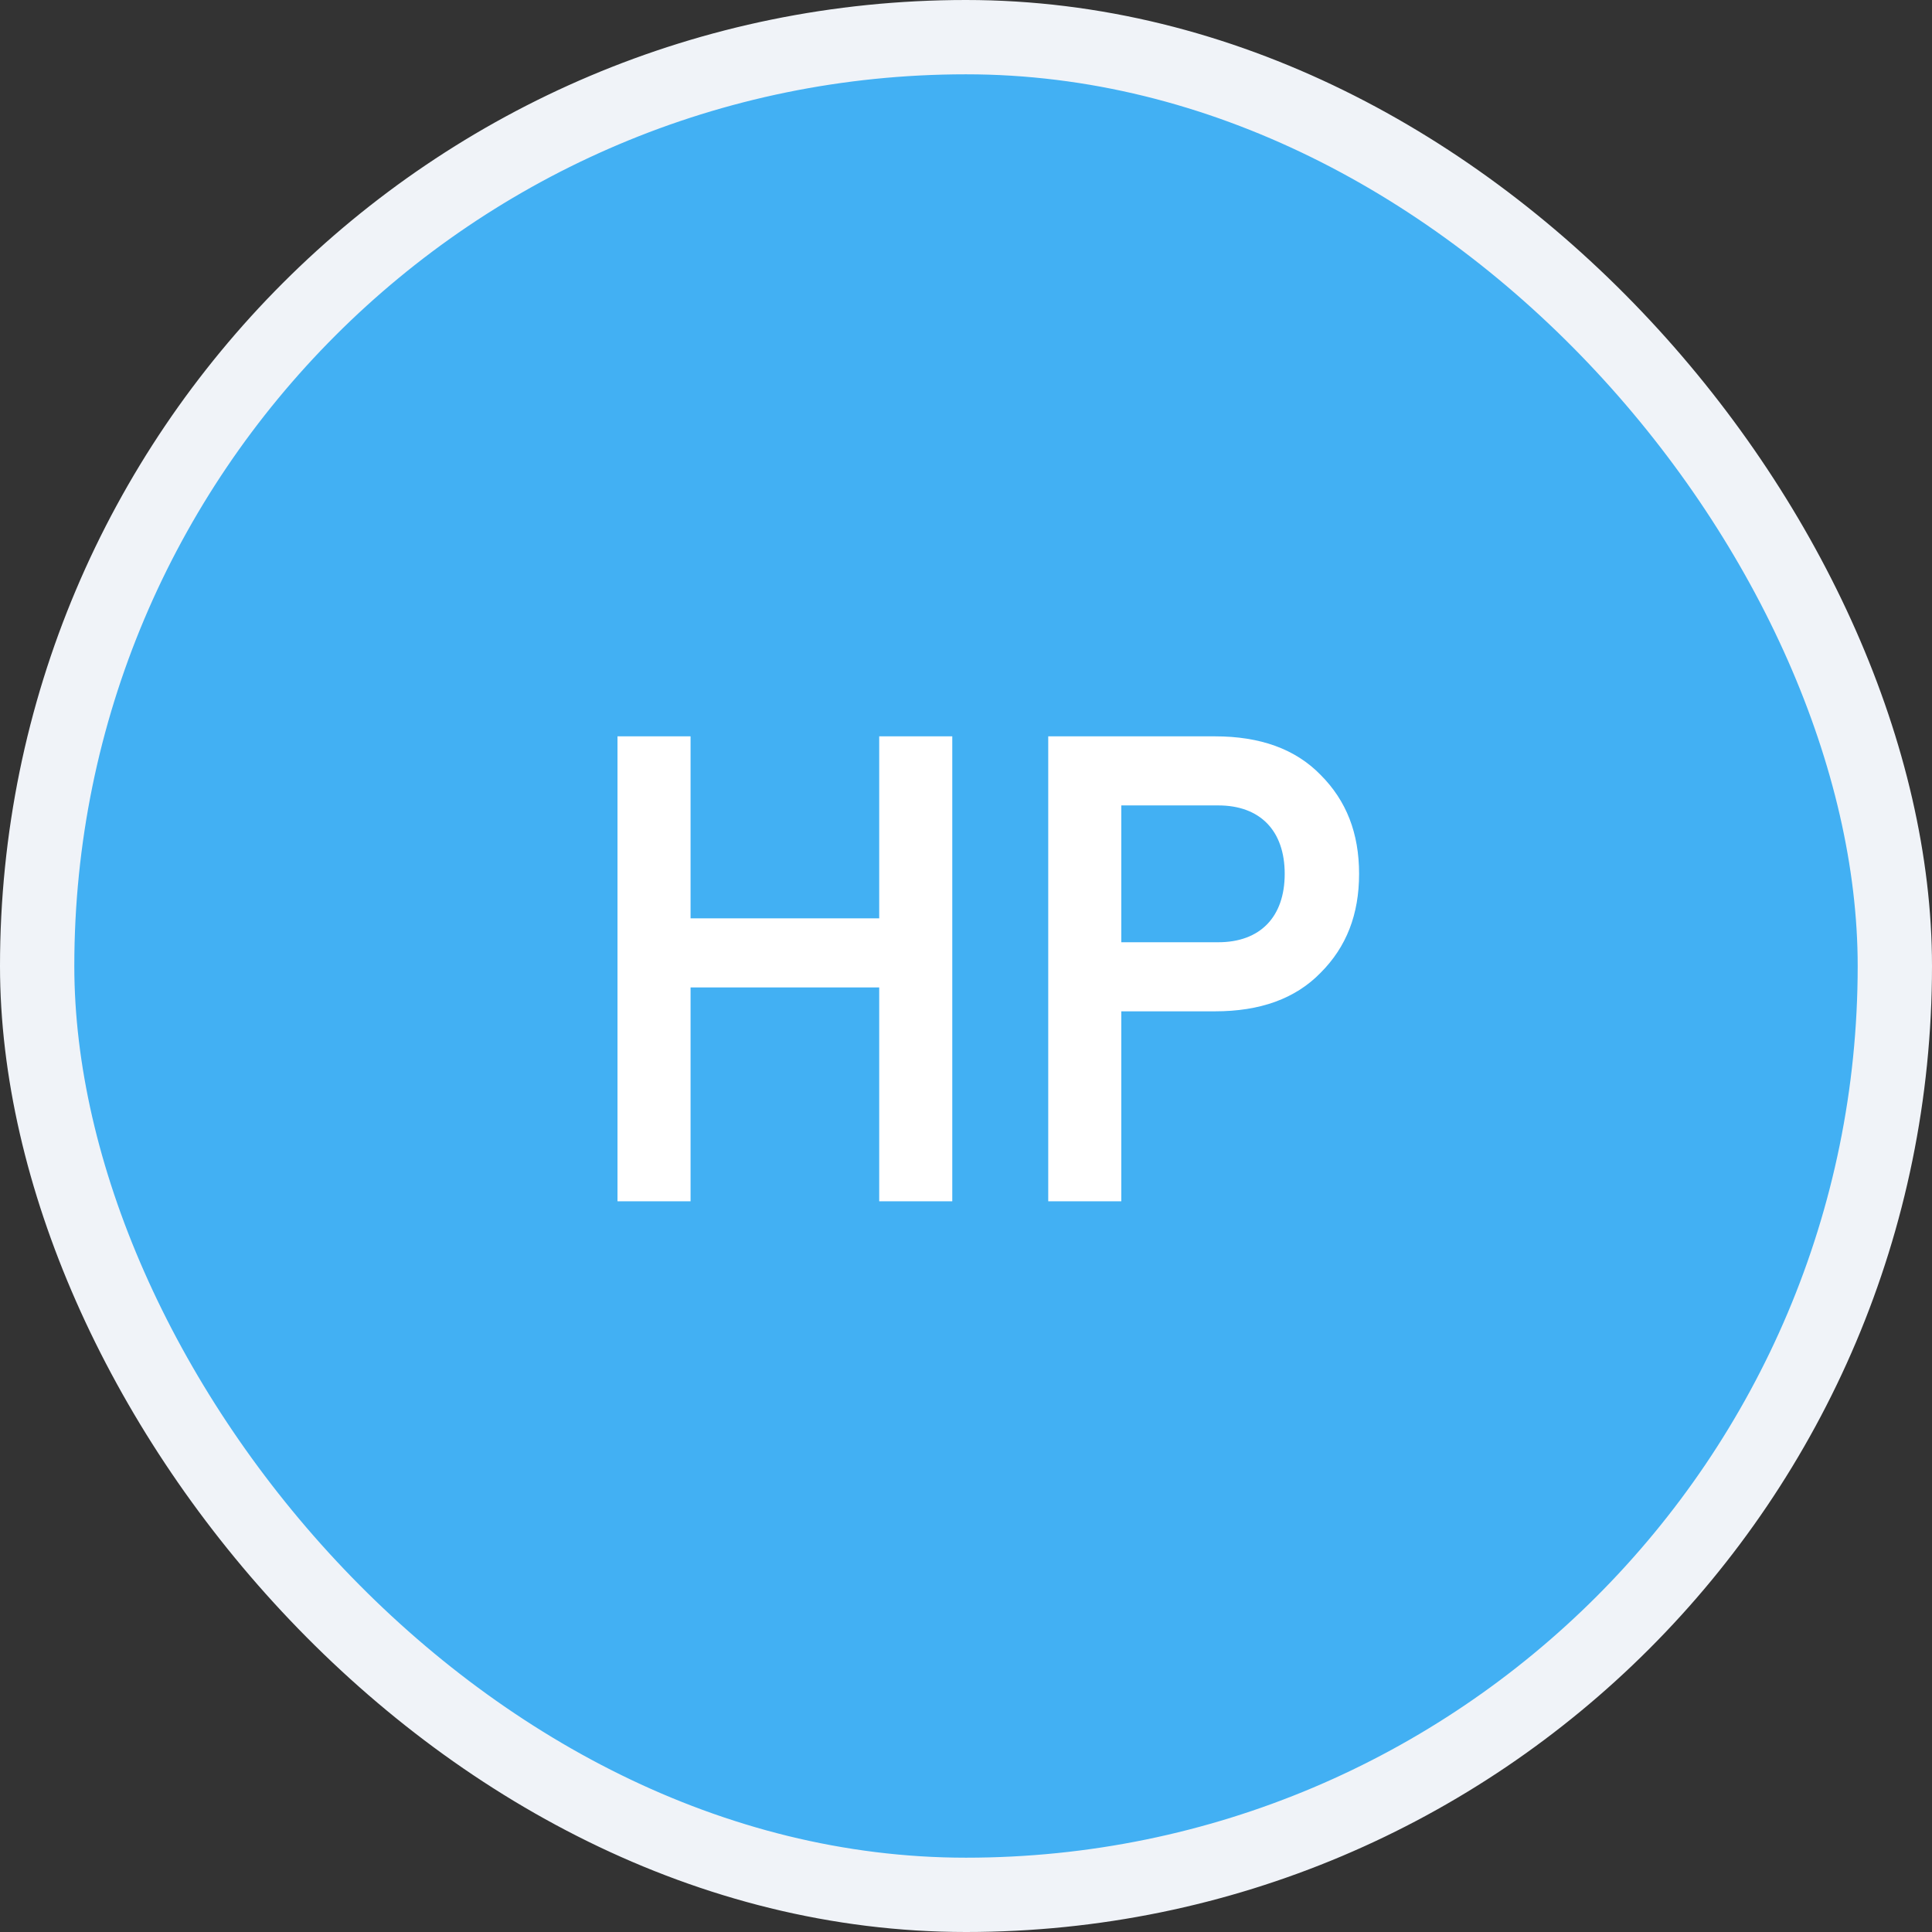 <svg fill="none" viewBox="0 0 78 78" height="78" width="78" xmlns="http://www.w3.org/2000/svg"><rect x="0" y="0" width="78" height="78" fill="#333333" stroke="none"/><rect fill="#42B0F3" rx="37.5" height="75" width="75" y="1.5" x="1.5"></rect><path fill="white" d="M27.88 48.5V39.865H35.496V48.5H38.446V29.728H35.496V37.076H27.88V29.728H24.93V48.5H27.88ZM49.051 40.83C50.874 40.83 52.296 40.321 53.315 39.275C54.361 38.229 54.87 36.915 54.87 35.279C54.87 33.643 54.361 32.329 53.315 31.283C52.296 30.237 50.874 29.728 49.051 29.728H42.32V48.5H45.27V40.83H49.051ZM45.27 38.041V32.517H49.185C50.874 32.517 51.867 33.536 51.867 35.279C51.867 37.022 50.874 38.041 49.185 38.041H45.27Z"></path><rect stroke-width="3" stroke="#F0F3F8" rx="37.5" height="75" width="75" y="1.5" x="1.5"></rect></svg> 